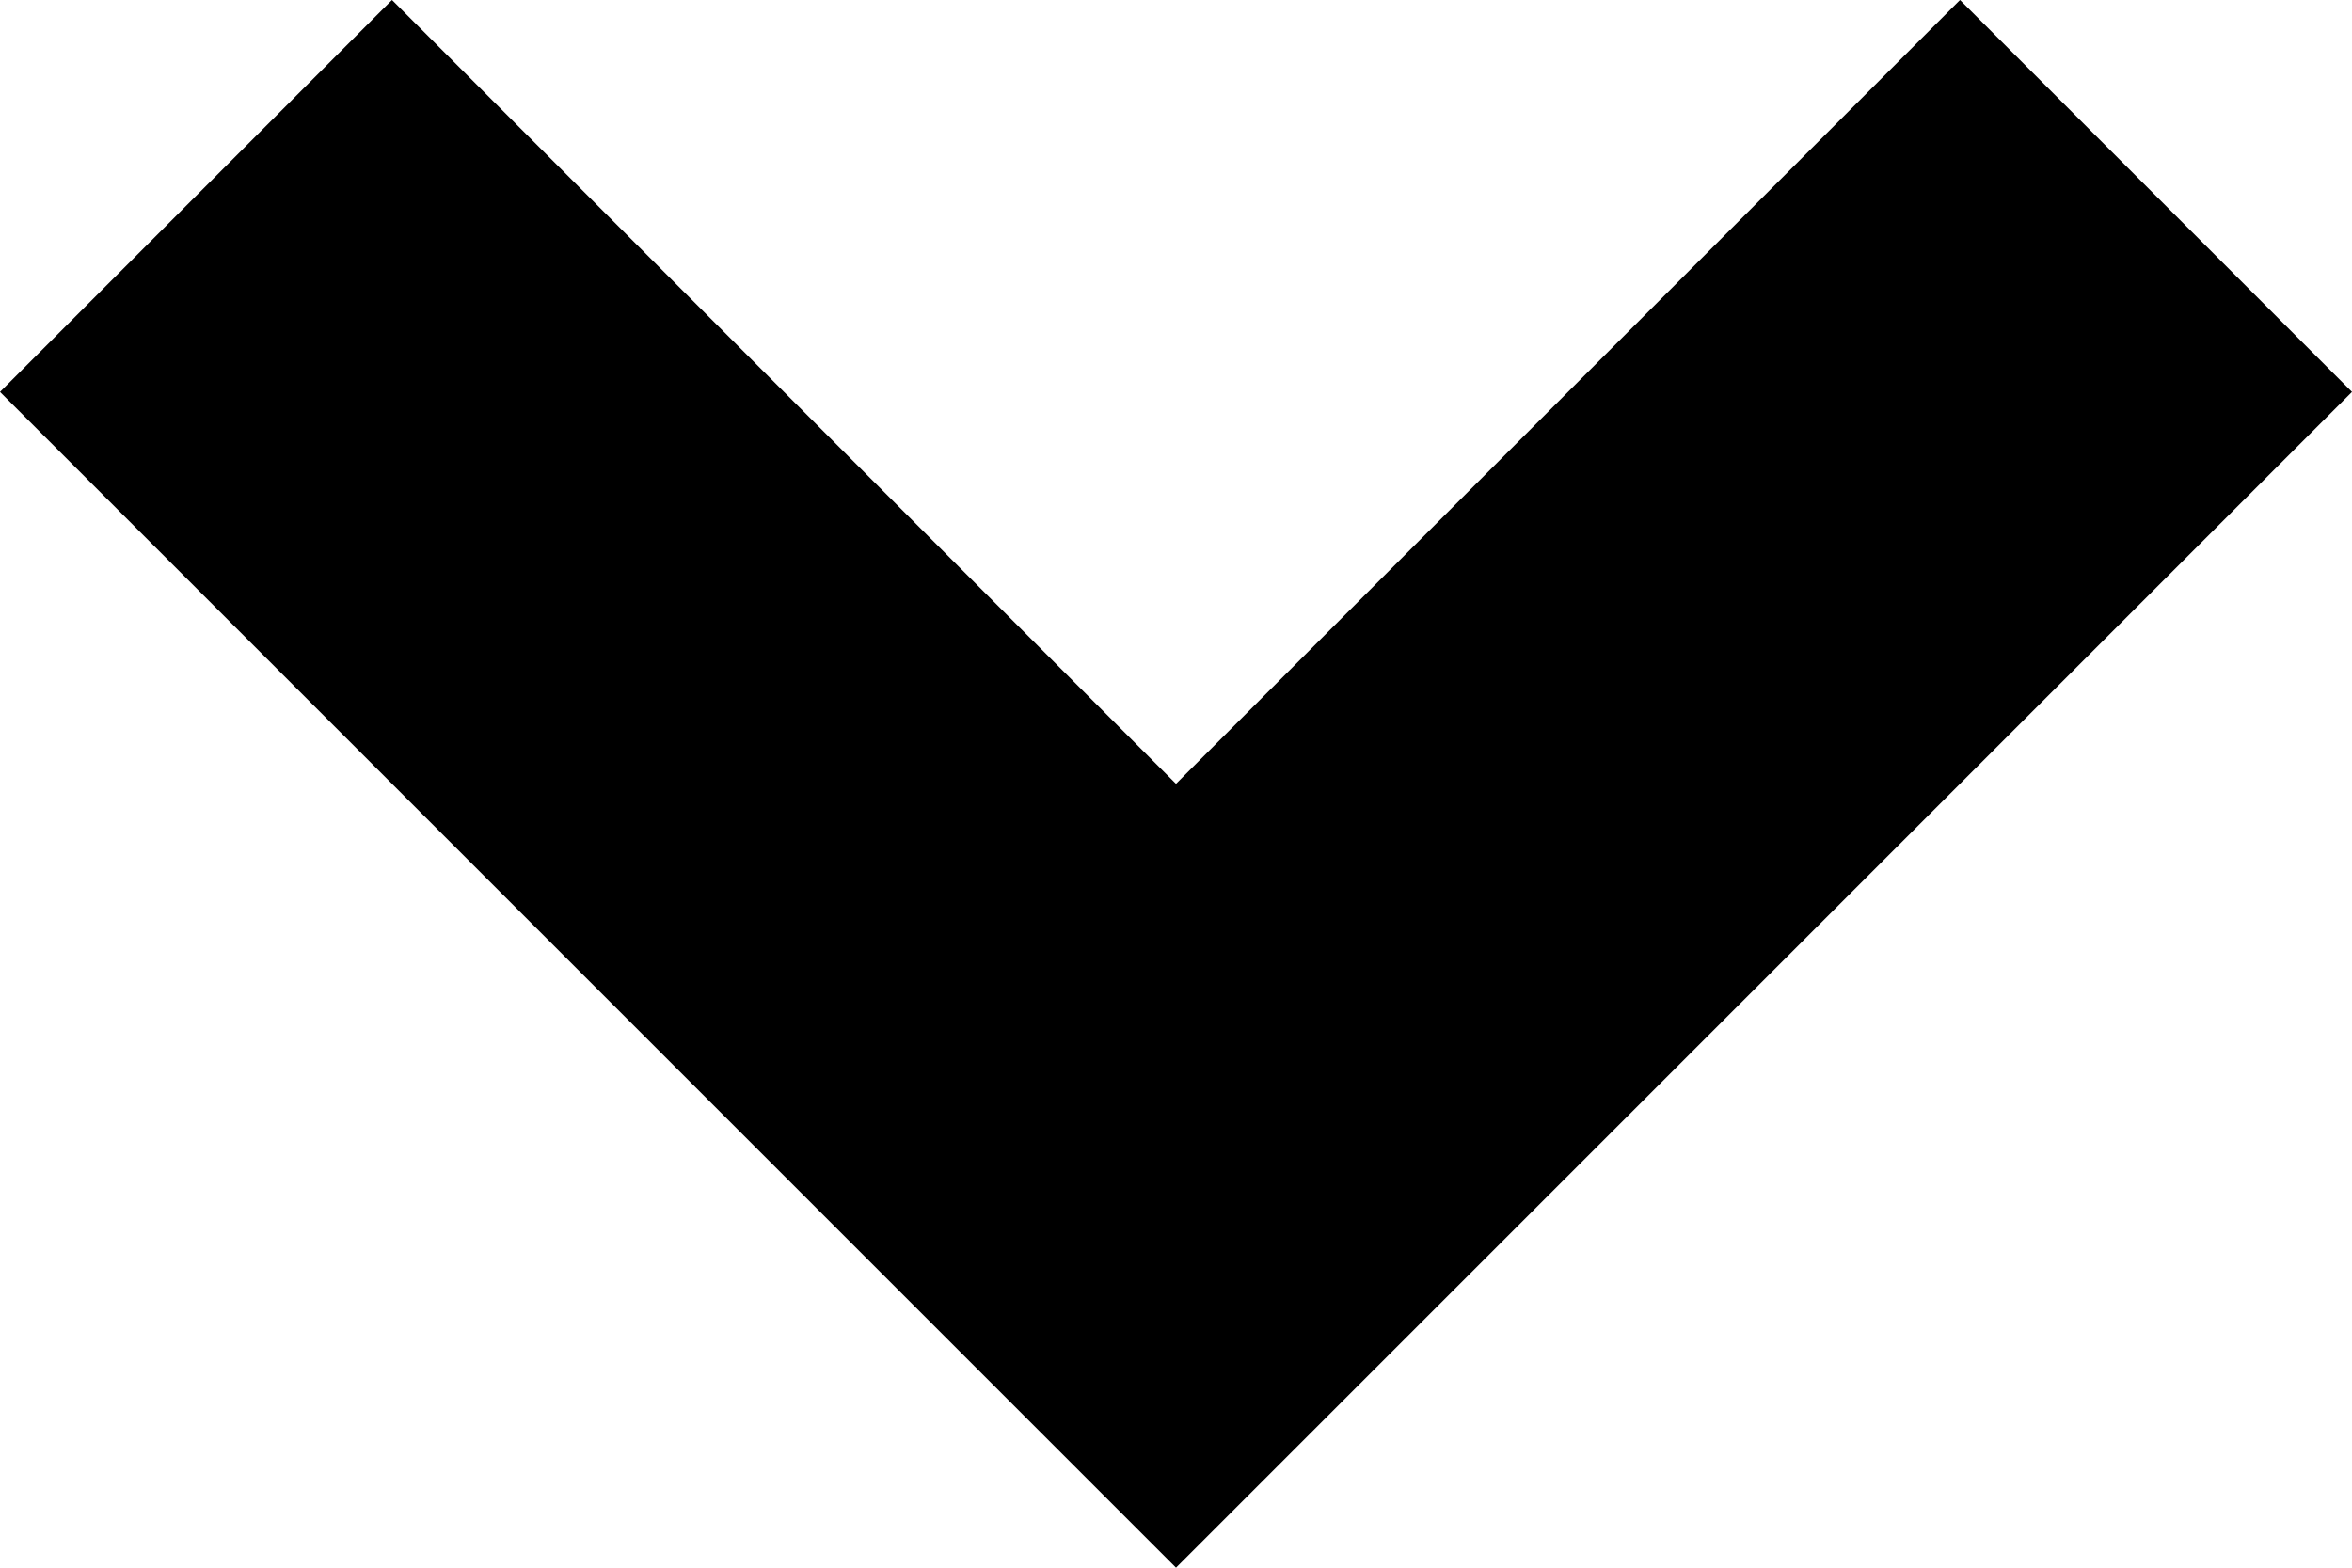 <svg
                              version="1.1"
                              xmlns="http://www.w3.org/2000/svg"
                              xmlns:xlink="http://www.w3.org/1999/xlink"
                              x="0px"
                              y="0px"
                              viewBox="0 0 12 8"
                              style="enable-background:new 0 0 12 8; width: 12px; height: 8px;"
                              xml:space="preserve"
                            >
                              <polyline points="0,2 2,0 6,4 10,0 12,2 6,8 0,2 "></polyline>
                            </svg>
